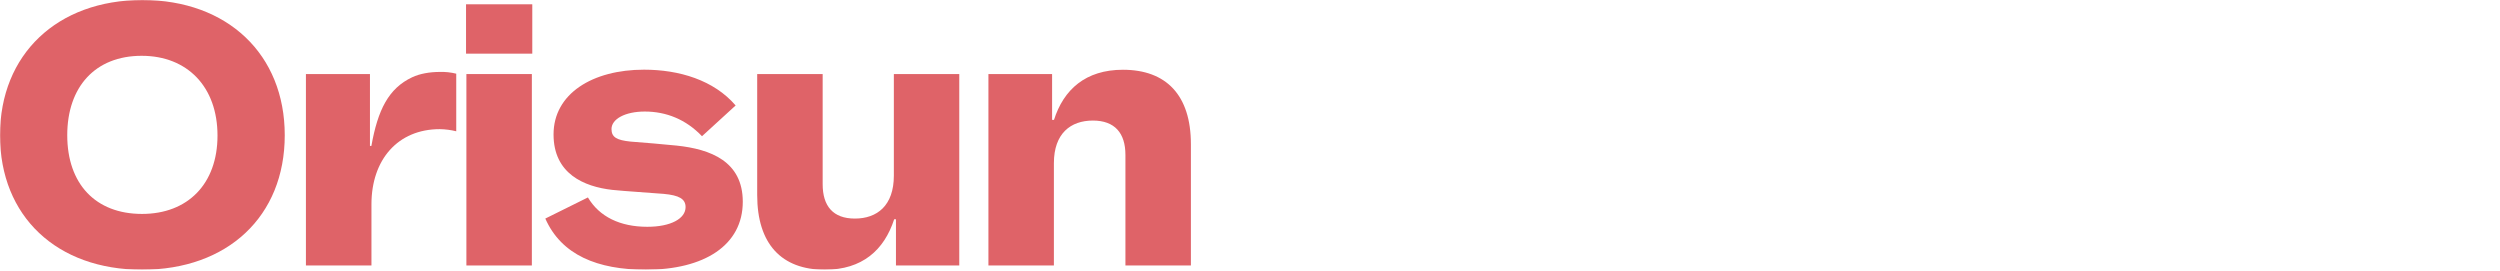 <svg width="1874" height="203" viewBox="0 0 1874 203" fill="none" xmlns="http://www.w3.org/2000/svg">
<mask id="mask0_17_298" style="mask-type:luminance" maskUnits="userSpaceOnUse" x="0" y="0" width="1874" height="203">
<path d="M1873.73 0H0V202.19H1873.73V0Z" fill="white"/>
</mask>
<g mask="url(#mask0_17_298)">
<path d="M106.46 202.19C42.64 202.19 0 162.24 0 101.36C0 40.76 42.91 0 106.73 0C170.55 0 213.45 40.76 213.45 101.36C213.45 162.24 170.55 202.19 106.46 202.19ZM106.46 160.36C140.78 160.36 163.04 137.83 163.04 101.63C163.04 65.16 140.51 41.83 106.19 41.83C71.33 41.83 50.41 65.16 50.41 101.36C50.41 137.83 71.6 160.36 106.46 160.36Z" fill="#DF6368"/>
<path d="M342 55.24V98.41C337.96 97.415 333.82 96.879 329.66 96.81C298.29 96.81 278.44 119.6 278.44 153.12V199H229.32V55.51H277.32V109.41H278.39C283.22 82.32 291.27 66.23 308.96 57.92C314.6 55.24 322.1 53.92 329.61 53.92C333.781 53.781 337.952 54.225 342 55.24Z" fill="#DF6368"/>
<path d="M399 3.22V40.22H349.34V3.22H399ZM349.61 55.51H398.68V199H349.61V55.51Z" fill="#DF6368"/>
<path d="M440.7 148C449.28 162.48 464.84 170 485.22 170C502.92 170 513.91 163.83 513.91 155.25C513.91 149.09 509.08 146.4 497.55 145.33C484.41 144.26 469.93 143.45 458.94 142.33C437.75 139.92 414.94 130.26 414.94 100.77C414.94 70.2 444.17 52.23 482.78 52.23C509.06 52.23 535.07 60.01 551.43 79.05L526.22 102.11C514.16 89.5 499.41 83.61 483.32 83.61C468.57 83.61 458.38 89.24 458.38 96.75C458.38 102.91 462.38 105.06 472.59 106.13C482.78 106.94 496.46 108.01 507.19 109.13C532.66 111.81 556.79 120.93 556.79 151.23C556.79 183.95 527.79 202.18 484.12 202.18C447.92 202.18 420.84 191.18 408.77 163.83L440.7 148Z" fill="#DF6368"/>
<path d="M719.07 55.51V199H671.61V164.38H670.27C662.76 187.44 646.4 202.19 618.27 202.19C585.83 202.19 567.59 182.88 567.59 146.19V55.51H616.67V138.1C616.67 154.46 624.44 163.84 640.8 163.84C657.43 163.84 670.03 154.19 670.03 131.67V55.51H719.07Z" fill="#DF6368"/>
<path d="M892.7 108.07V199H843.62V116.11C843.62 99.75 835.62 90.37 819.22 90.37C802.6 90.37 790 100 790 122.28V199H740.92V55.51H788.65V89.83H790V90.1C797.24 67.04 813.87 52.29 841.76 52.29C874.19 52.29 892.7 71.33 892.7 108.07Z" fill="#DF6368"/>
</g>
</svg>
